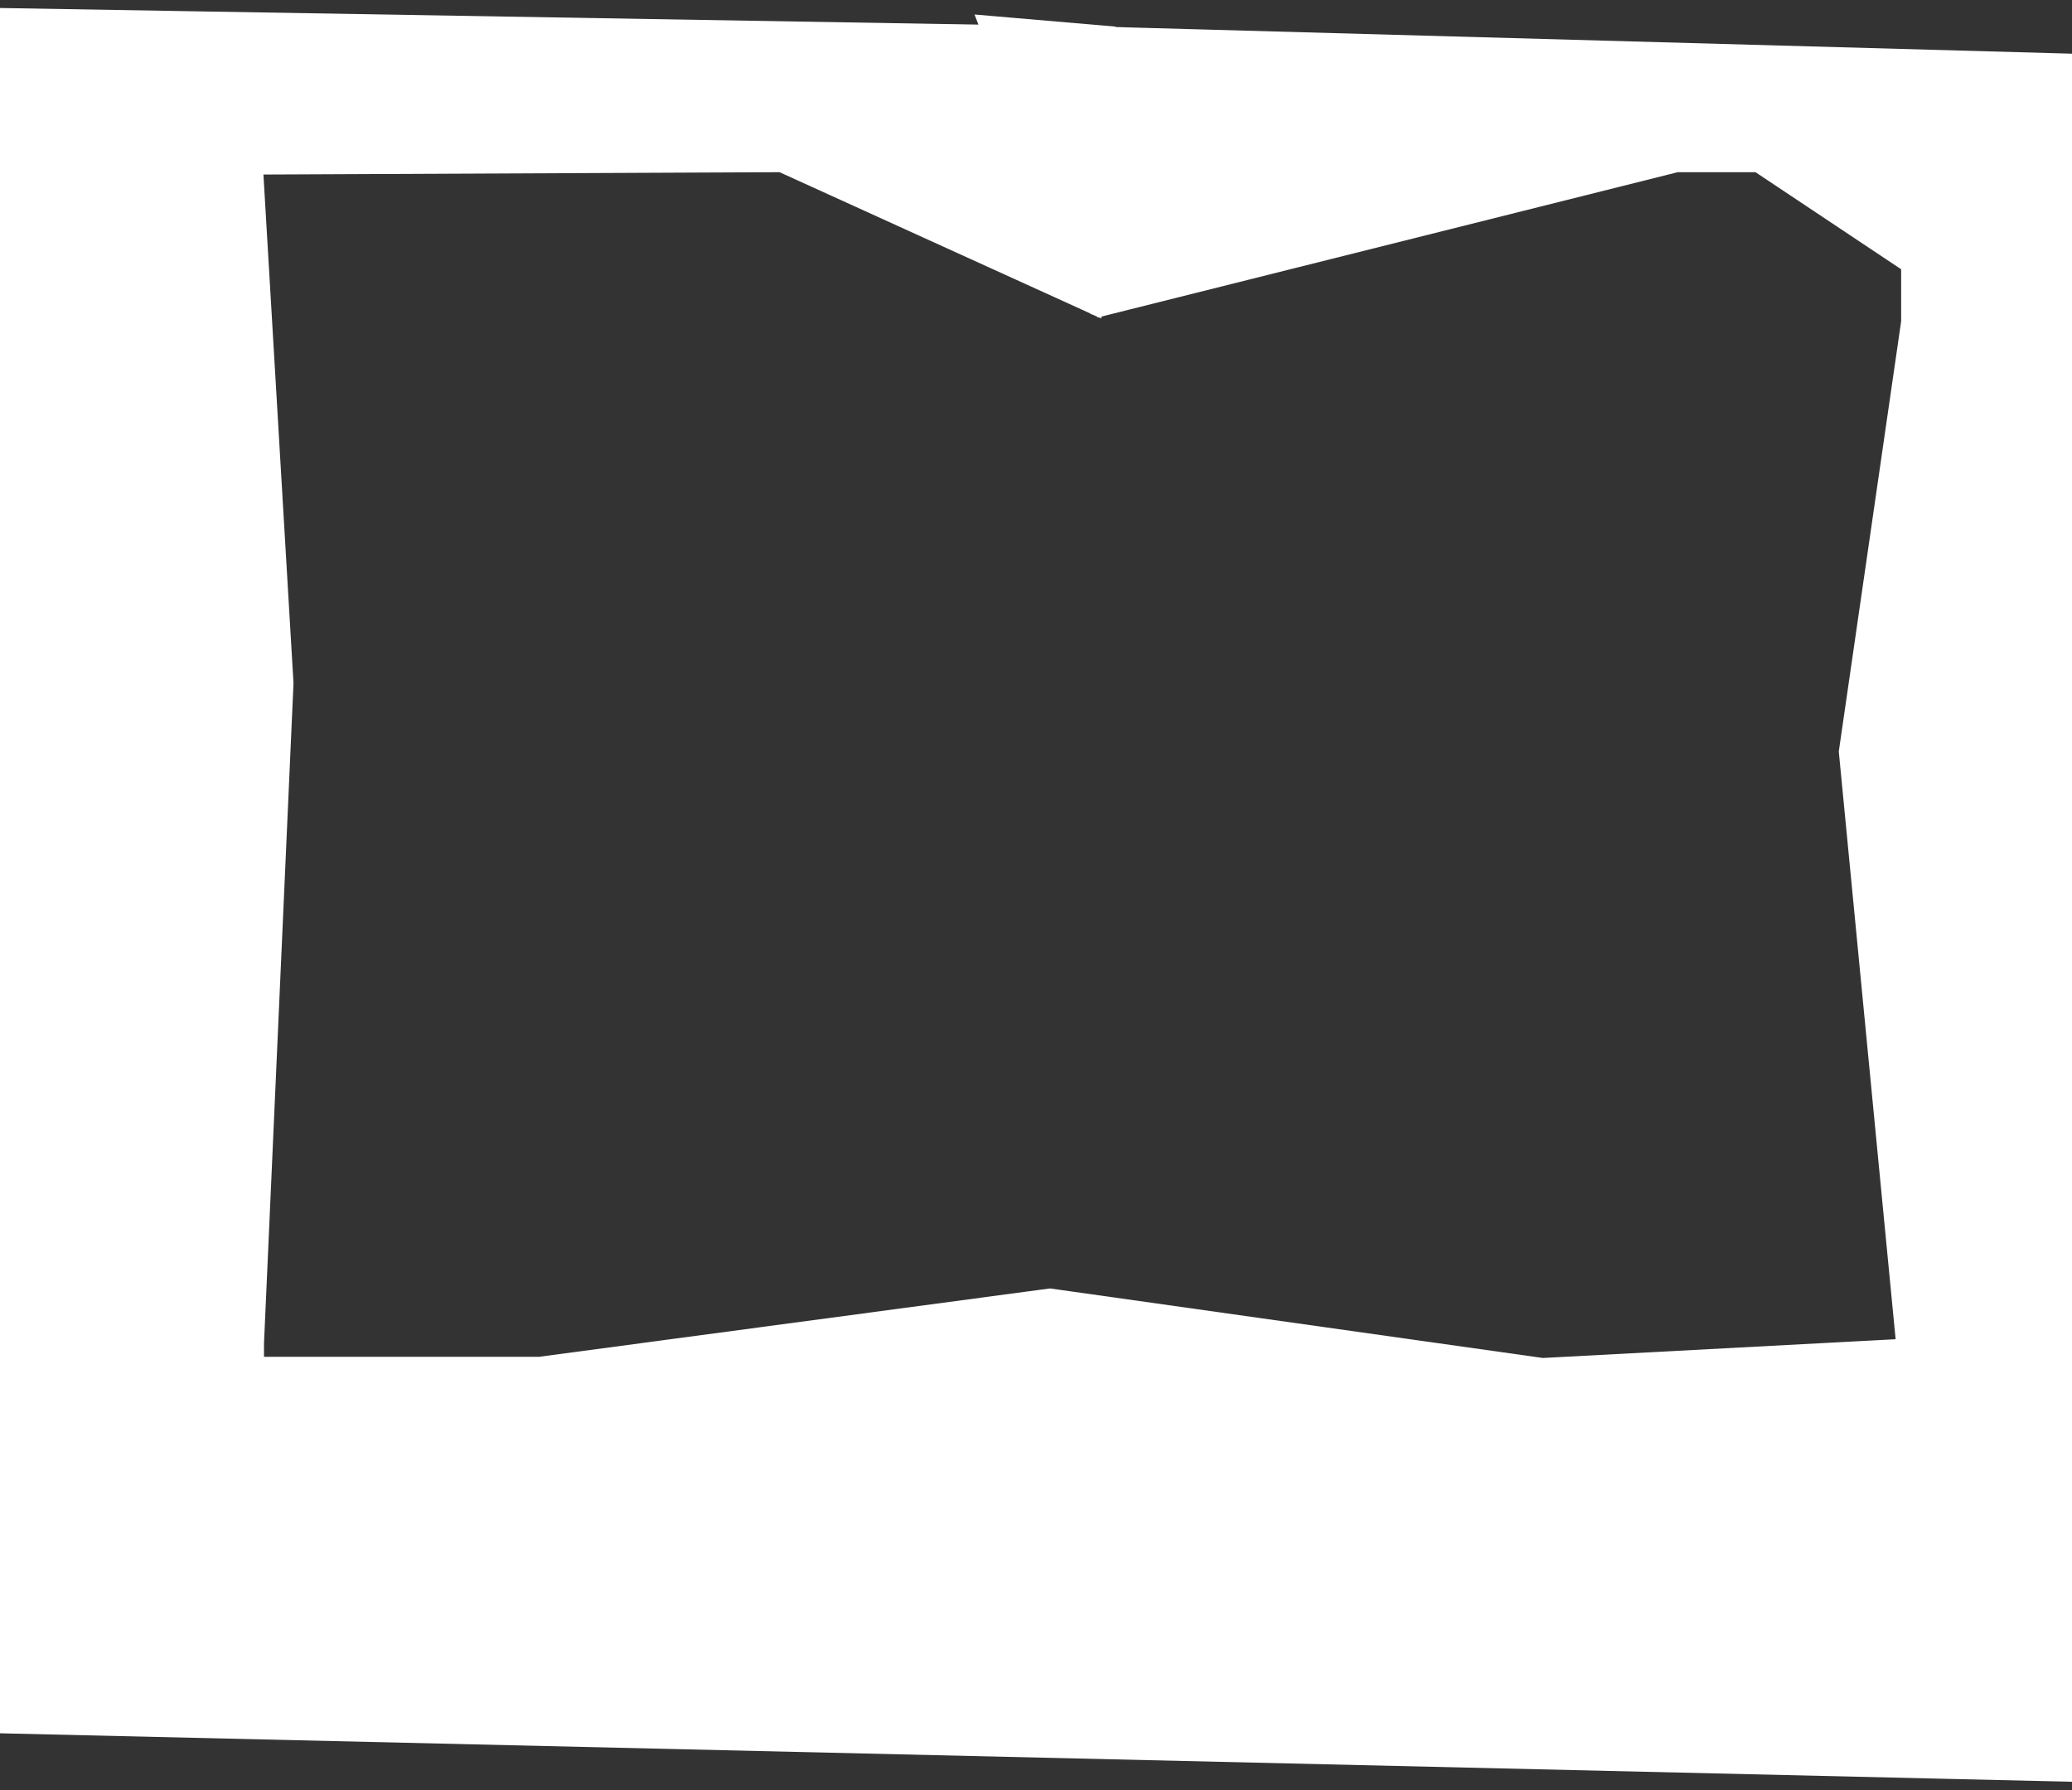 <?xml version="1.0" encoding="UTF-8"?> <svg xmlns="http://www.w3.org/2000/svg" width="640" height="553" viewBox="0 0 640 553" fill="none"><rect x="0" y="0" width="640" height="553" fill="#333333" stroke="none"/> <path d="M518.152 52.693L339.458 97.469L336.973 8.645L729 19.566V552L-116 532.225V1L333.867 8.645L336.973 96.377L240.897 52.693L80.838 53.421L90.156 211.048L81.045 414.907V419.639H166.561L324.342 398.525L476.533 420.003L586.069 414.179L568.469 232.162L587.725 99.289V82.908L542.379 52.693H518.152Z" fill="white" stroke="white"></path> <path d="M339.694 97.627L337.207 96.538L301.761 5.045L344.047 8.676L339.694 97.627Z" fill="white" stroke="white"></path> </svg> 